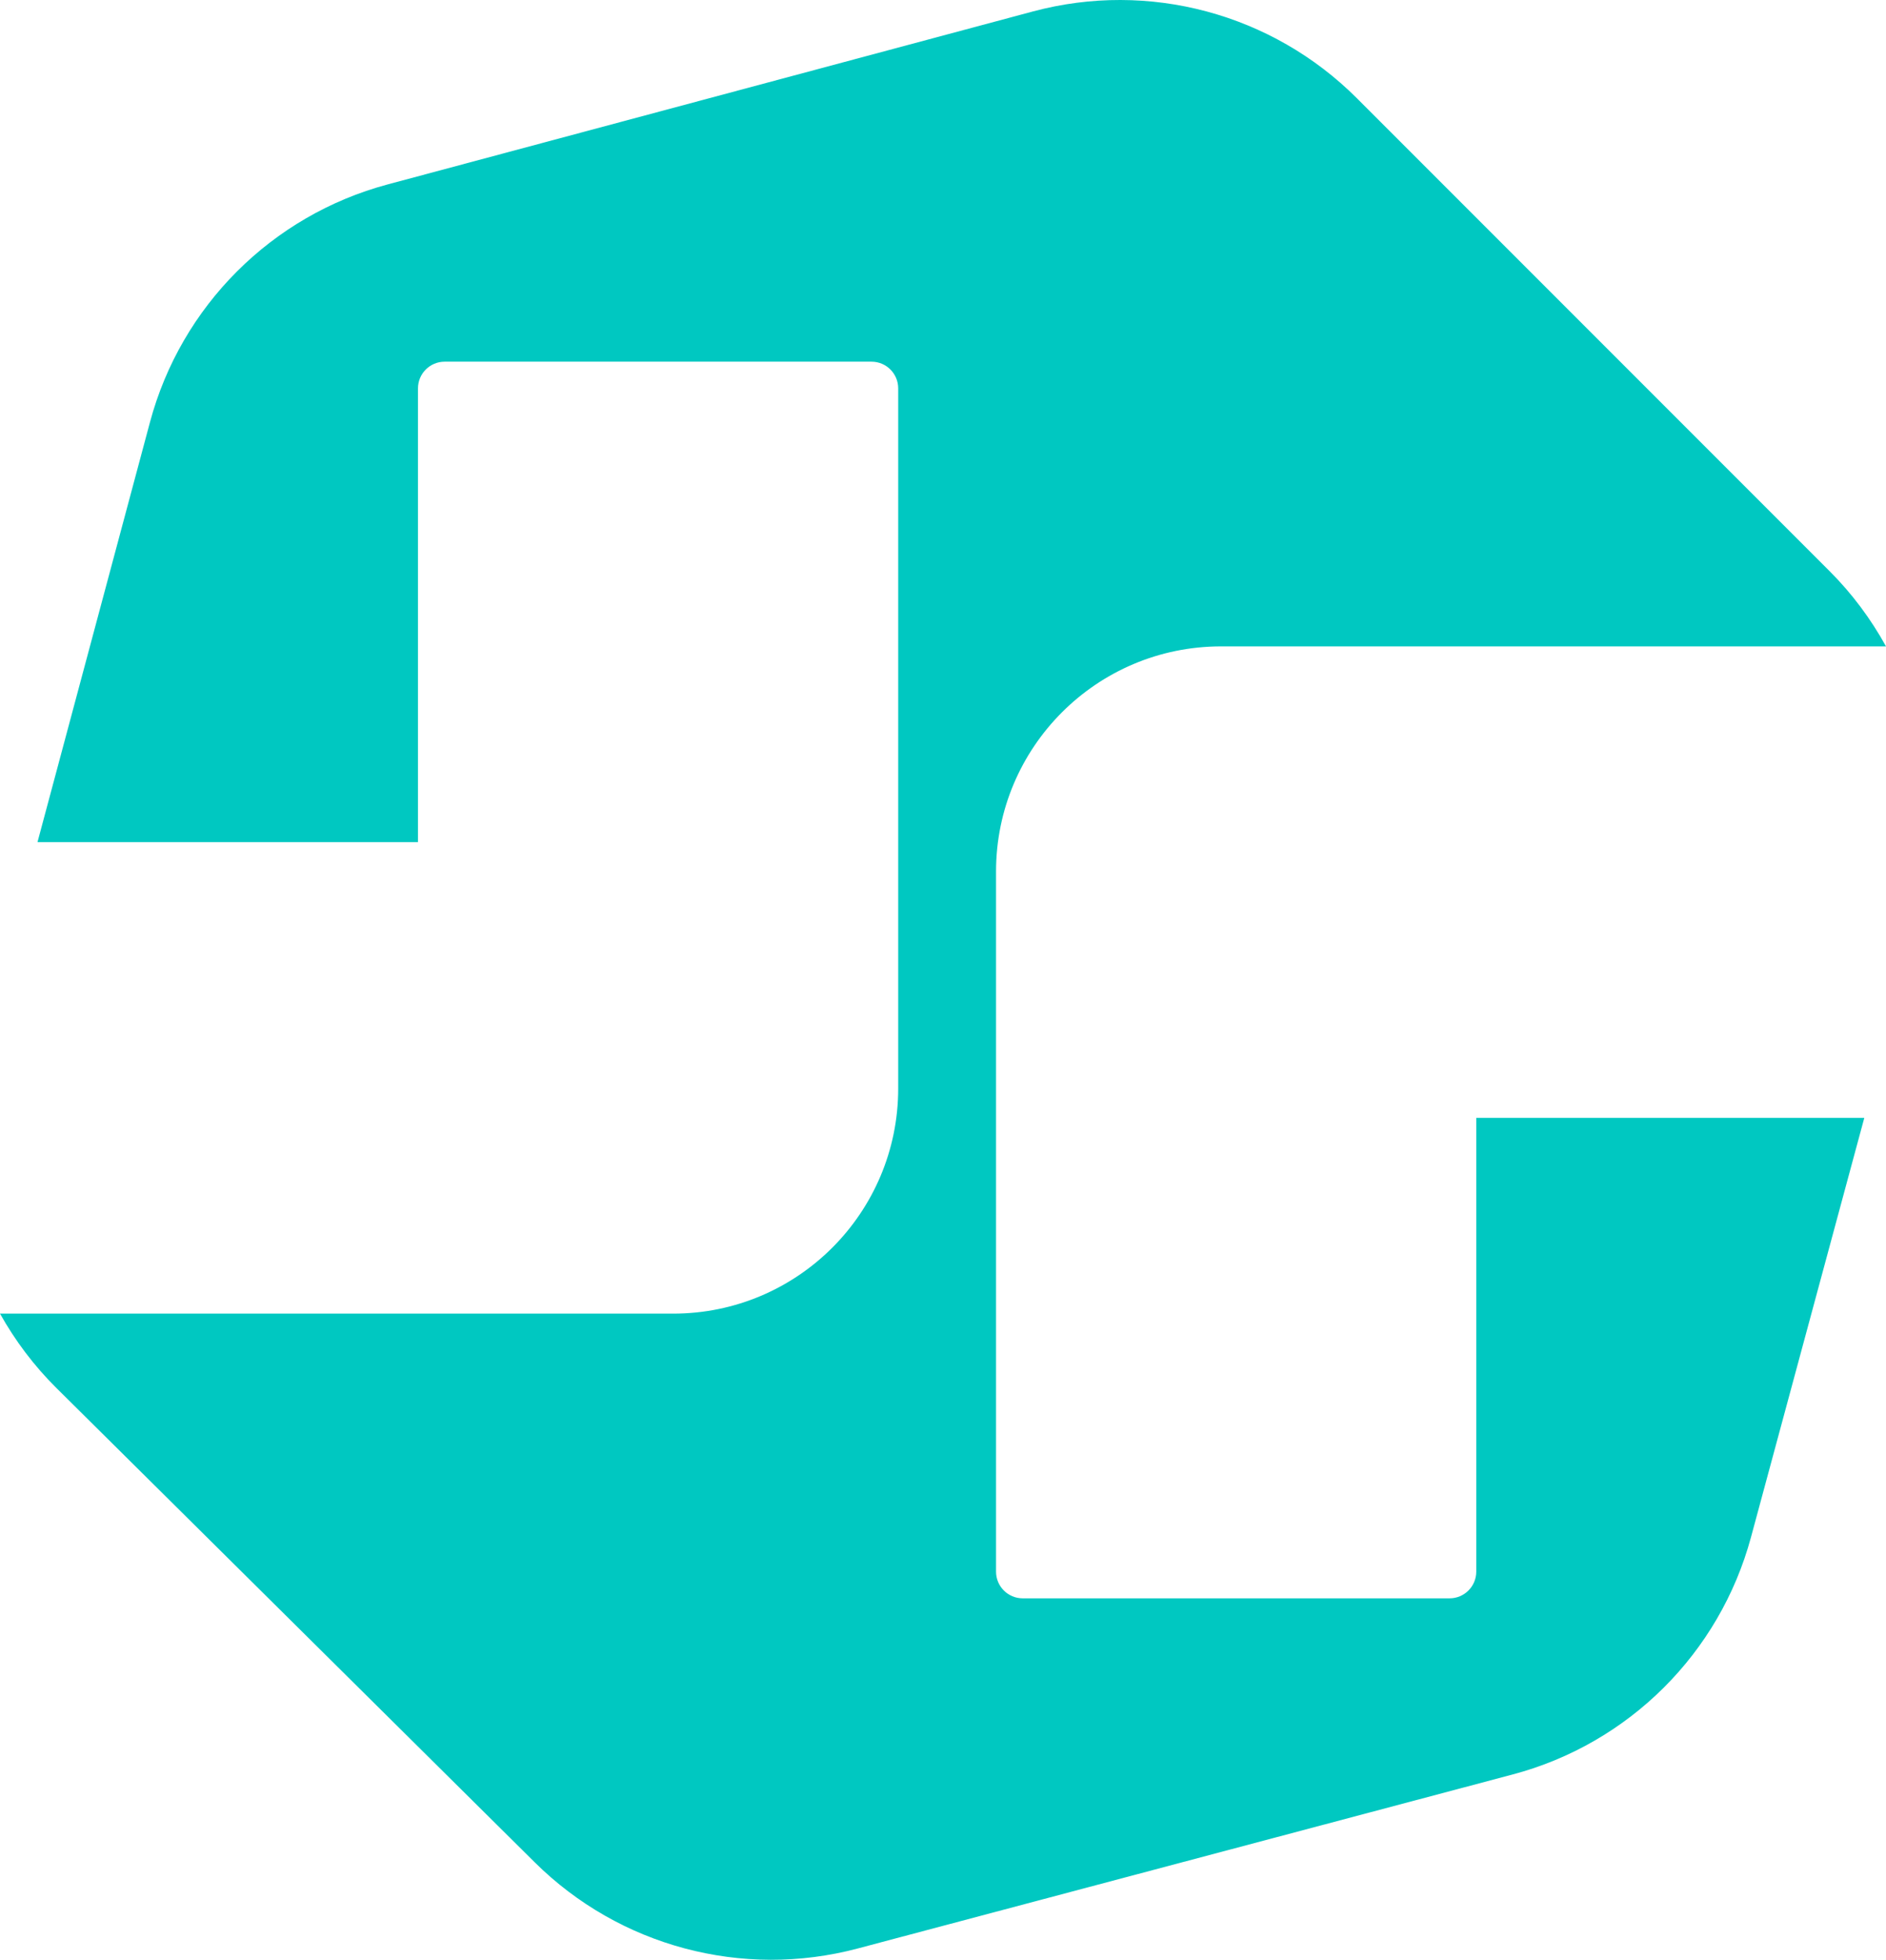 <?xml version="1.0" encoding="UTF-8"?> <svg xmlns="http://www.w3.org/2000/svg" id="Layer_2" viewBox="0 0 172.143 178.802"><g id="FINAL"><path d="M134.744,101.993v41.397c0,1.345-1.09,2.435-2.435,2.435h-38.962c-1.345,0-2.435-1.09-2.435-2.435v-63.874c0-11.345,9.197-20.543,20.543-20.543h60.688c-1.37-2.483-3.084-4.8-5.145-6.86L123.852,8.967c-7.734-7.734-19.005-10.754-29.57-7.923l-58.902,15.783c-10.586,2.837-18.855,11.105-21.691,21.691L3.423,76.83h34.728v-41.397c0-1.345,1.09-2.435,2.435-2.435h38.962c1.345,0,2.435,1.09,2.435,2.435v63.875c0,11.345-9.197,20.542-20.542,20.542H0c1.376,2.457,3.094,4.75,5.154,6.792l43.654,43.27c7.732,7.664,18.948,10.656,29.47,7.862l59.802-15.883c10.592-2.813,18.88-11.064,21.74-21.644l10.341-38.254h-35.417Z" style="fill:#00c8c1; stroke-width:0px;"></path></g></svg> 